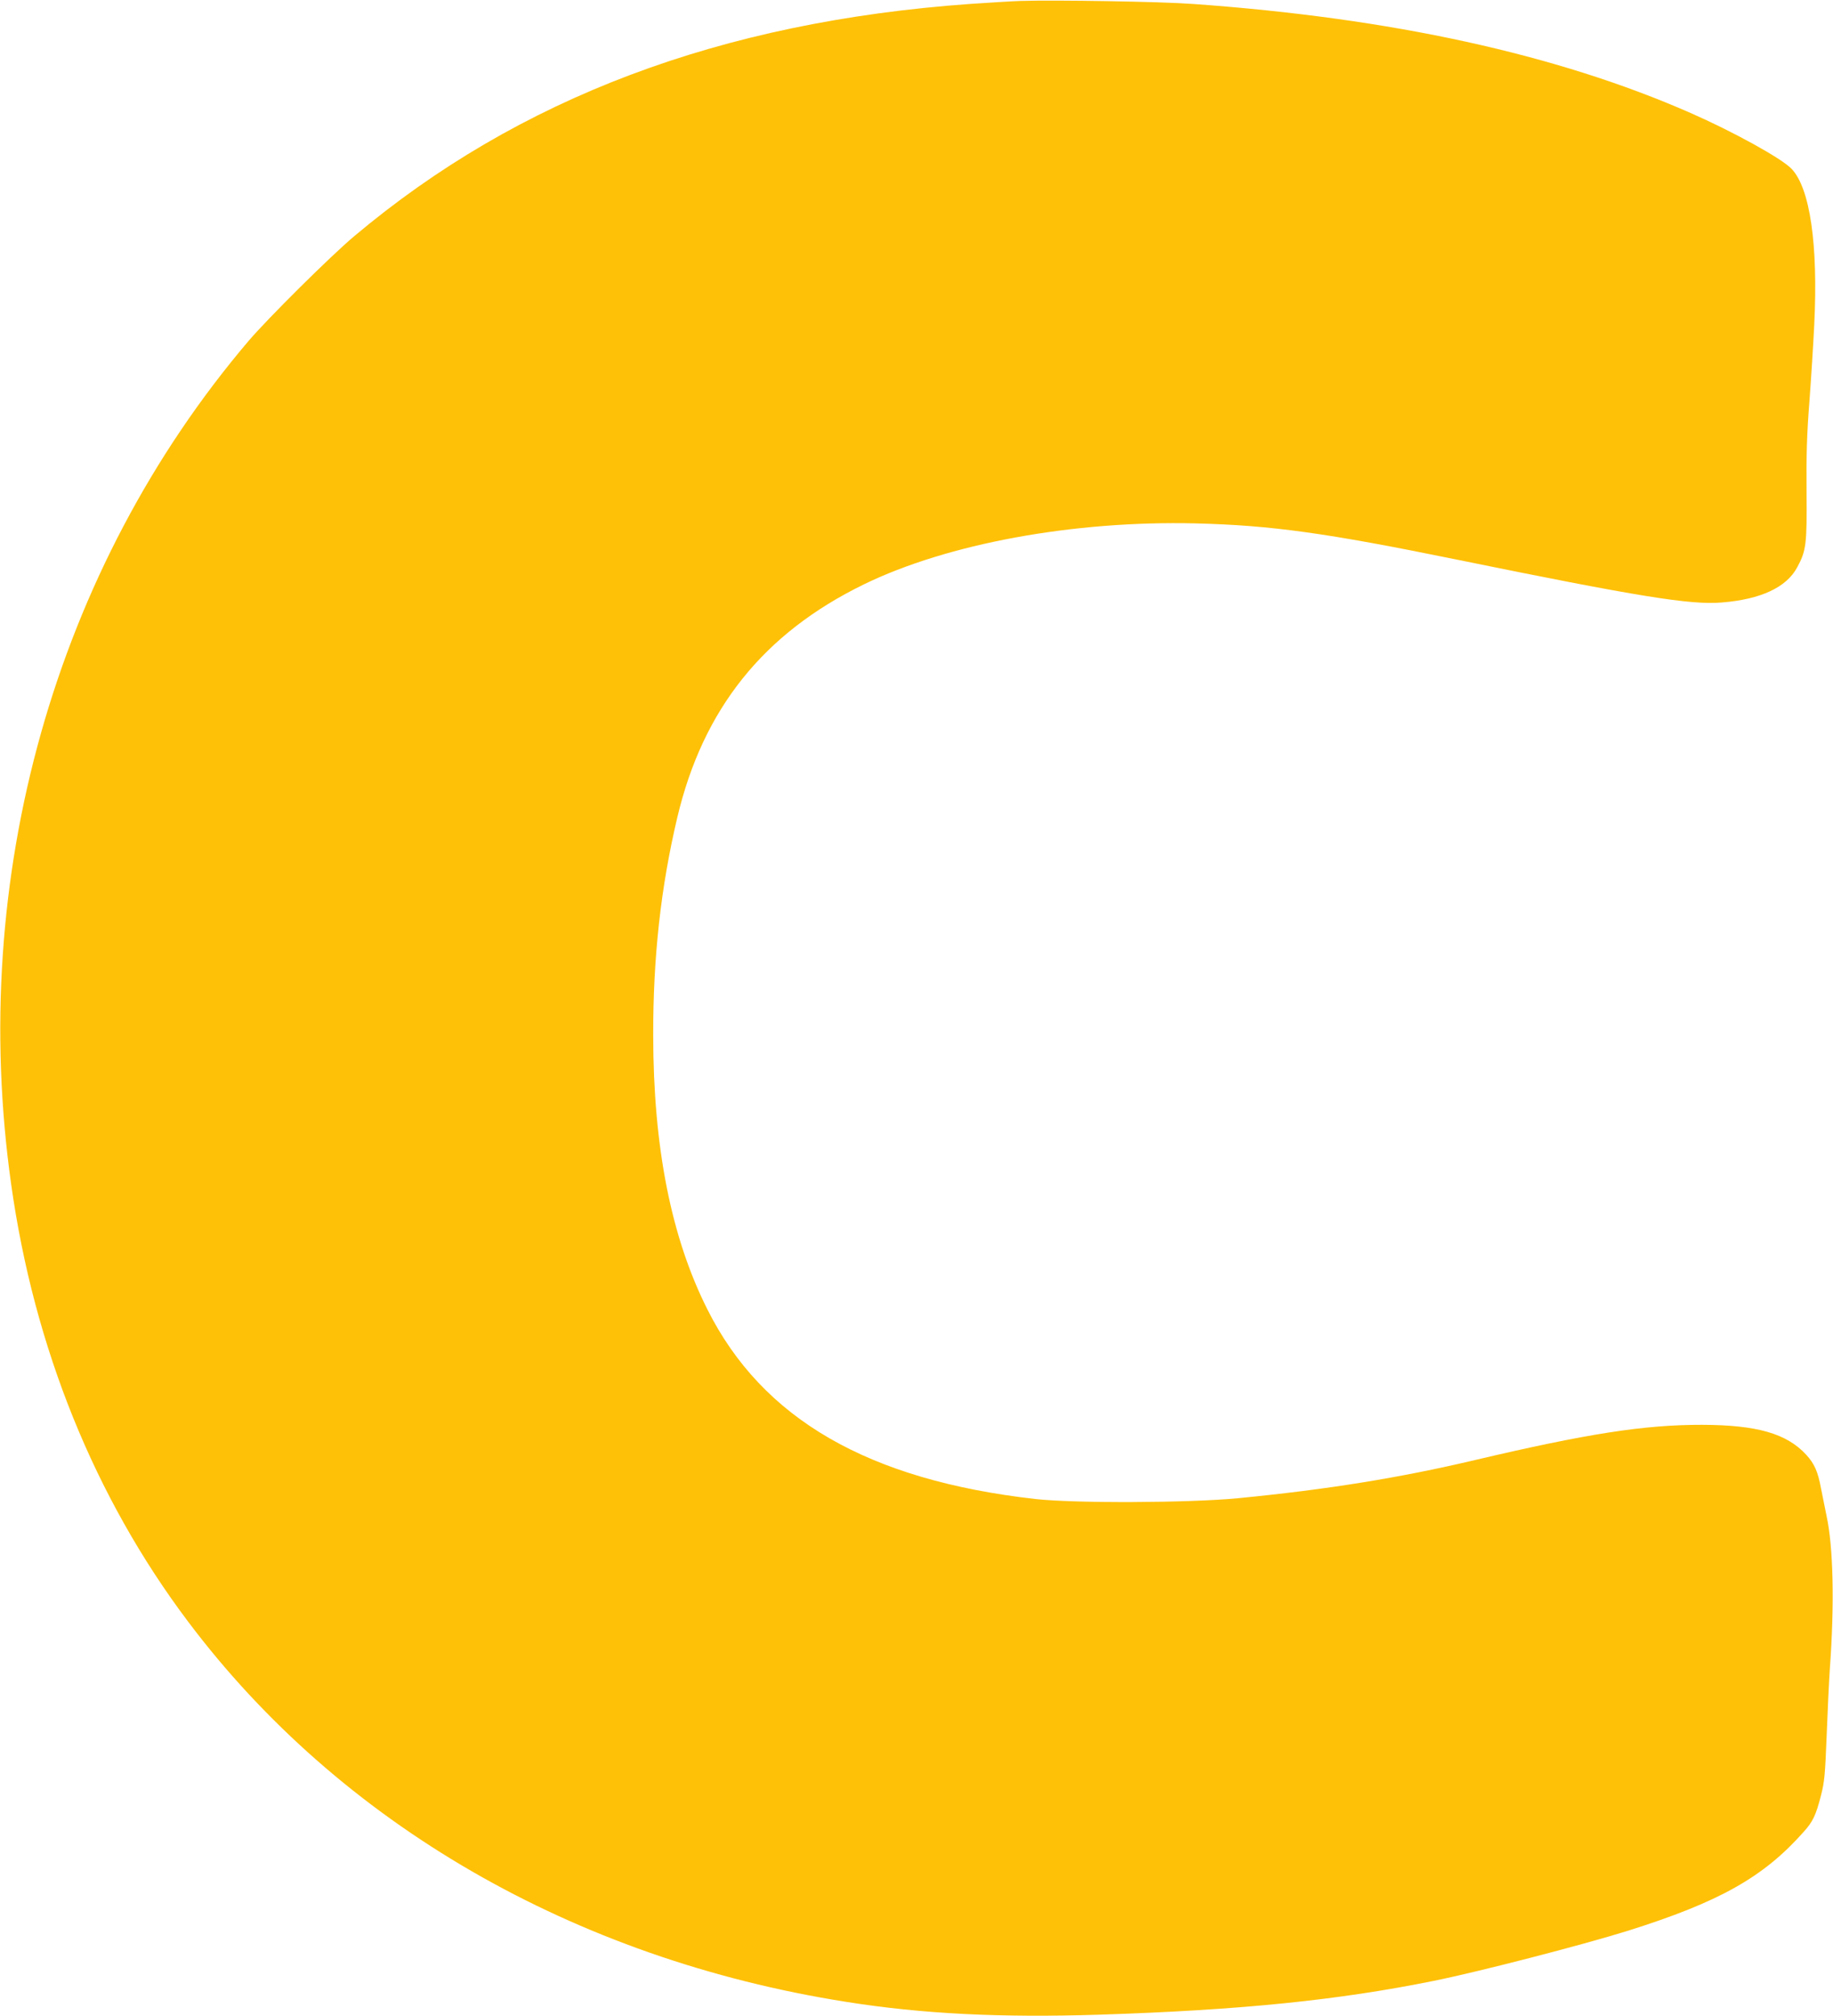 <?xml version="1.0" standalone="no"?>
<!DOCTYPE svg PUBLIC "-//W3C//DTD SVG 20010904//EN"
 "http://www.w3.org/TR/2001/REC-SVG-20010904/DTD/svg10.dtd">
<svg version="1.0" xmlns="http://www.w3.org/2000/svg"
 width="1164pt" height="1280pt" viewBox="0 0 1164 1280"
 preserveAspectRatio="xMidYMid meet">
<g transform="translate(0,1280) scale(0.1,-0.1)"
fill="#ffc107" stroke="none">
<path d="M6480 12794 c-58 -2 -202 -11 -320 -19 -1583 -113 -2867 -597 -3910
-1474 -148 -124 -551 -524 -672 -666 -1230 -1448 -1782 -3407 -1507 -5355 146
-1038 530 -1987 1123 -2775 964 -1282 2449 -2141 4176 -2414 484 -77 982 -102
1610 -82 899 29 1519 92 2126 215 287 58 940 227 1229 317 583 183 864 341
1119 629 59 66 77 104 110 232 22 86 26 131 36 385 6 158 15 347 20 418 30
411 22 774 -21 971 -10 49 -26 127 -35 174 -20 108 -42 157 -94 214 -124 135
-314 189 -660 190 -367 1 -732 -56 -1445 -224 -479 -113 -938 -187 -1504 -242
-311 -30 -1037 -33 -1286 -5 -1061 120 -1734 508 -2083 1204 -230 457 -343
1028 -344 1738 -1 496 48 941 153 1385 163 689 547 1169 1185 1480 532 259
1333 406 2109 387 478 -12 828 -61 1647 -228 1167 -238 1494 -291 1693 -274
247 20 409 96 477 222 58 106 63 149 60 481 -2 230 2 367 18 570 11 147 25
368 31 492 25 508 -27 866 -144 988 -62 66 -373 237 -642 355 -850 373 -1897
602 -3160 692 -202 15 -878 26 -1095 19z"/>
</g>
</svg>
